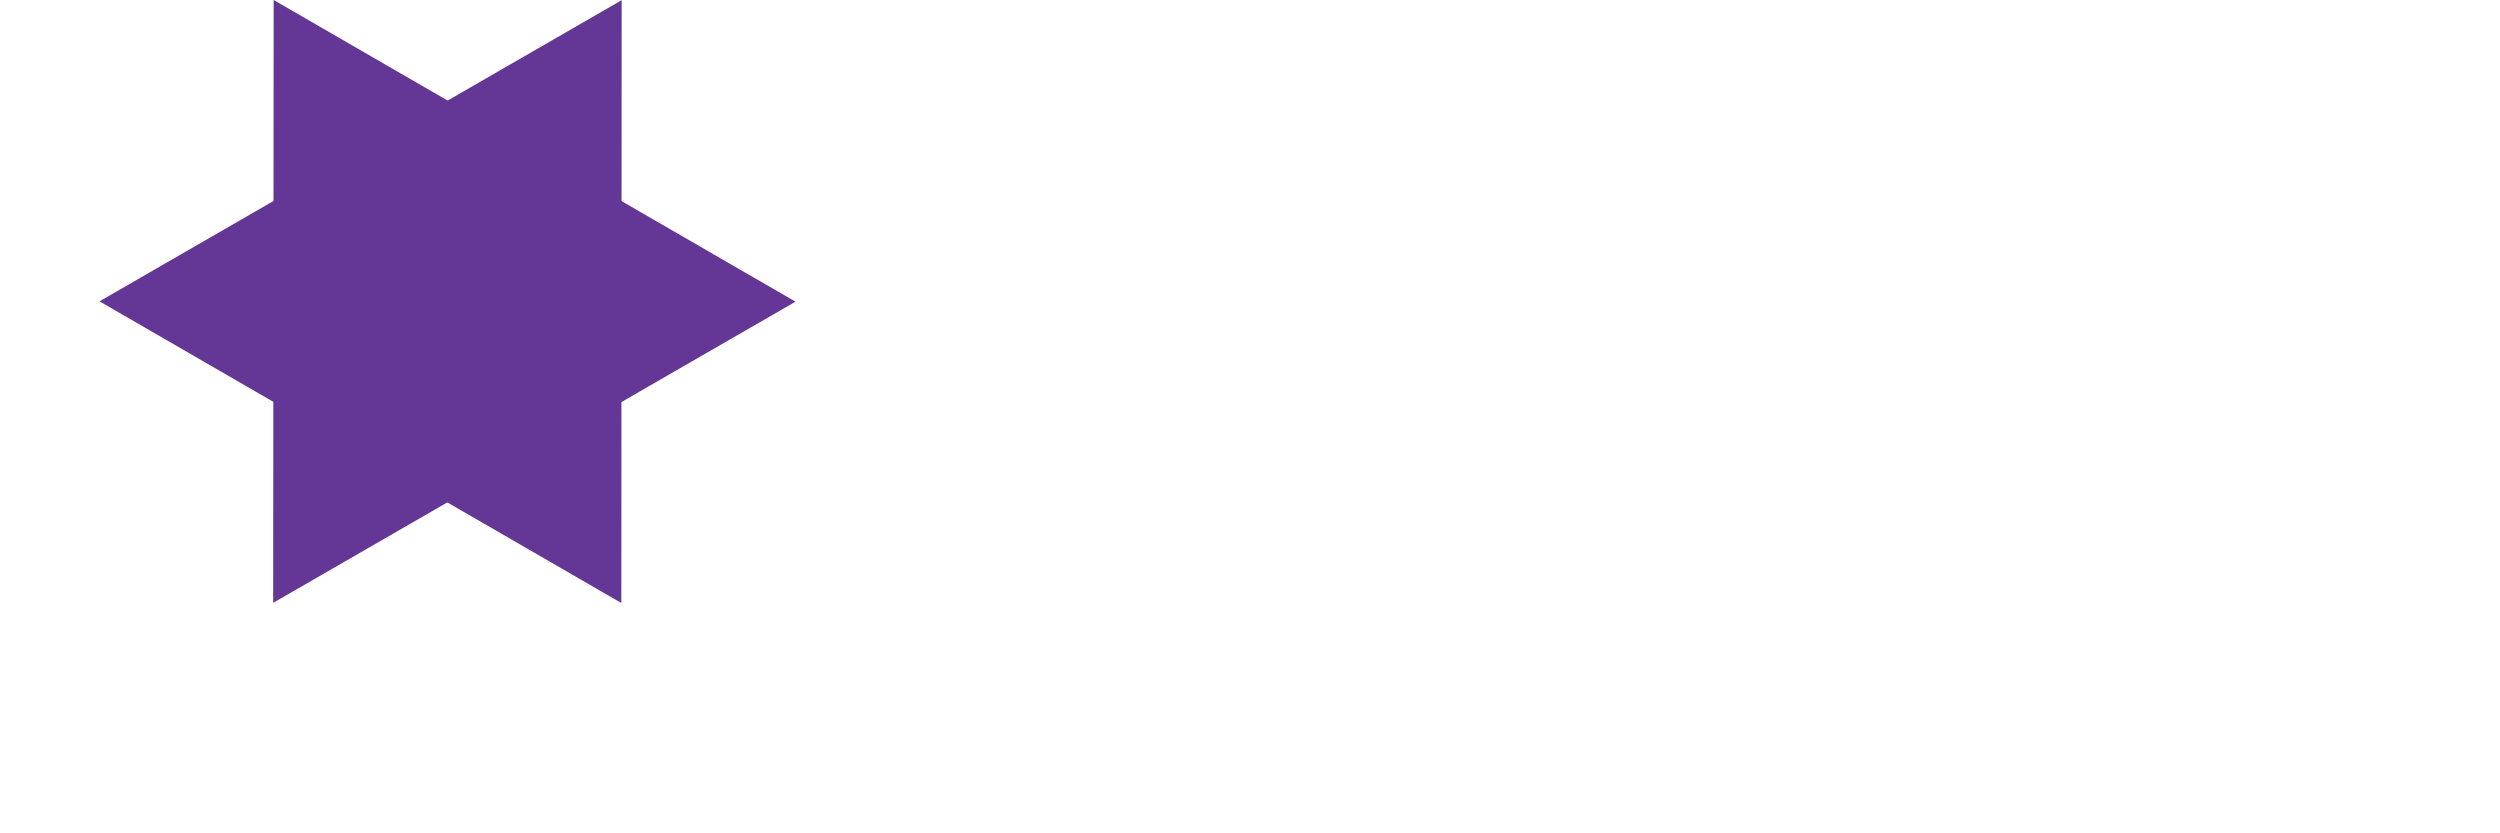 <?xml version="1.0" encoding="utf-8"?>
<svg xmlns="http://www.w3.org/2000/svg" fill="none" height="100%" overflow="visible" preserveAspectRatio="none" style="display: block;" viewBox="0 0 15 5" width="100%">
<g id="Frame 1">
<g clip-path="url(#clip0_0_3899)" id="Frame 3">
<g id="Frame 2">
<g id="Group 1">
<g id="Vector">
<path d="M1.642 -2.13826e-05L4.773 1.81L1.639 3.617L1.642 -2.13826e-05Z" fill="#643695"/>
<path d="M3.728 3.618L0.597 1.808L3.73 0.001L3.728 3.618Z" fill="#643695"/>
<path d="M5.818 -2.13826e-05L8.949 1.81L5.816 3.617L5.818 -2.13826e-05Z" fill="#643695"/>
<path d="M7.904 3.618L4.773 1.808L7.906 0.001L7.904 3.618Z" fill="#643695"/>
<path d="M9.994 -2.13826e-05L13.125 1.81L9.992 3.617L9.994 -2.13826e-05Z" fill="#643695"/>
<path d="M12.08 3.618L8.949 1.808L12.082 0.001L12.08 3.618Z" fill="#643695"/>
</g>
</g>
</g>
</g>
</g>
<defs>
<clipPath id="clip0_0_3899">
<rect fill="white" height="3.654" transform="translate(0.597 -2.13826e-05)" width="4.176"/>
</clipPath>
</defs>
</svg>